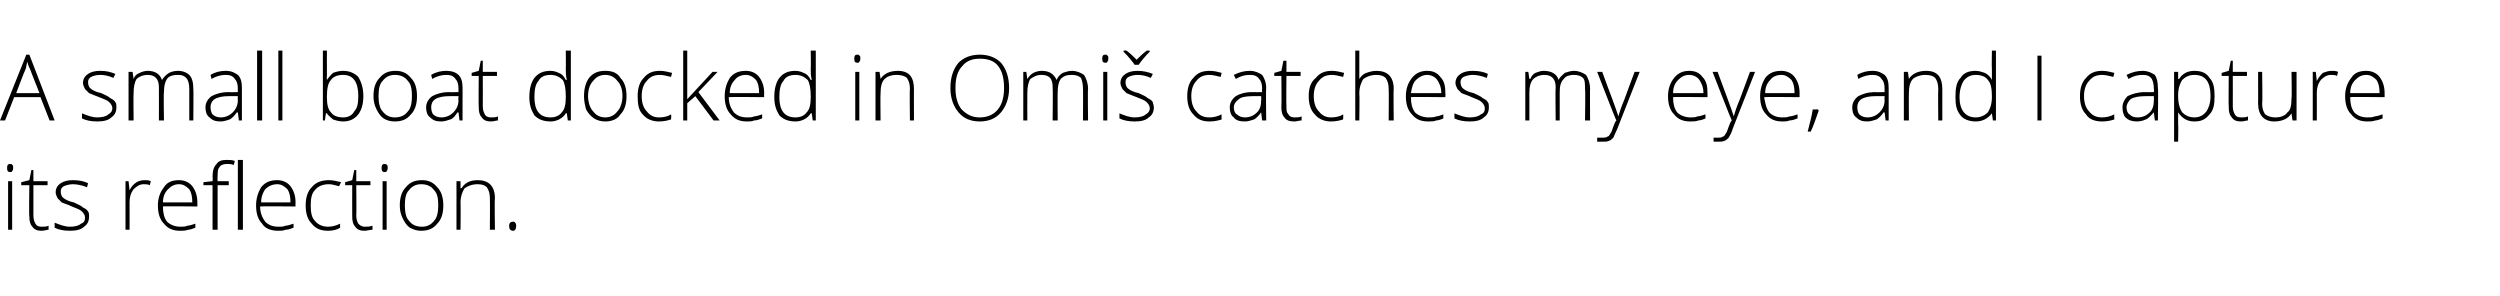 <?xml version="1.0" standalone="no"?>
<!DOCTYPE svg PUBLIC "-//W3C//DTD SVG 1.1//EN" "http://www.w3.org/Graphics/SVG/1.1/DTD/svg11.dtd">
<svg xmlns="http://www.w3.org/2000/svg" version="1.1" width="247px" height="29.2px" viewBox="0 -5 247 29.2" style="top:-5px">
  <desc>A small boat docked in Omi catches my eye, and I capture its reflection.</desc>
  <defs/>
  <g id="Polygon18352">
    <path d="M 1.2 17.7 L 0.8 17.7 L 0.8 12.9 L 1.2 12.9 L 1.2 17.7 Z M 1 12 C 0.8 12 0.7 11.9 0.7 11.6 C 0.7 11.3 0.8 11.2 1 11.2 C 1.1 11.2 1.2 11.2 1.2 11.3 C 1.3 11.3 1.3 11.4 1.3 11.6 C 1.3 11.7 1.3 11.8 1.2 11.9 C 1.2 12 1.1 12 1 12 C 1 12 1 12 1 12 Z M 4.1 17.4 C 4.4 17.4 4.6 17.4 4.8 17.3 C 4.8 17.3 4.8 17.7 4.8 17.7 C 4.6 17.7 4.4 17.8 4.1 17.8 C 3.7 17.8 3.4 17.7 3.2 17.4 C 3 17.2 2.9 16.9 2.9 16.4 C 2.85 16.37 2.9 13.3 2.9 13.3 L 2.1 13.3 L 2.1 13 L 2.9 12.8 L 3.1 11.8 L 3.3 11.8 L 3.3 12.9 L 4.7 12.9 L 4.7 13.3 L 3.3 13.3 C 3.3 13.3 3.3 16.31 3.3 16.3 C 3.3 16.7 3.4 16.9 3.5 17.1 C 3.6 17.3 3.8 17.4 4.1 17.4 Z M 8.8 16.4 C 8.8 16.9 8.6 17.2 8.3 17.4 C 8 17.7 7.5 17.8 6.9 17.8 C 6.3 17.8 5.8 17.7 5.4 17.5 C 5.4 17.5 5.4 17 5.4 17 C 5.9 17.2 6.4 17.4 6.9 17.4 C 7.4 17.4 7.8 17.3 8 17.1 C 8.3 17 8.4 16.8 8.4 16.5 C 8.4 16.3 8.3 16.1 8.1 15.9 C 7.9 15.7 7.6 15.6 7.1 15.4 C 6.7 15.2 6.3 15.1 6.1 15 C 5.9 14.8 5.8 14.7 5.7 14.6 C 5.6 14.4 5.5 14.2 5.5 14 C 5.5 13.6 5.7 13.3 6 13.1 C 6.3 12.9 6.7 12.8 7.2 12.8 C 7.8 12.8 8.3 12.9 8.7 13.1 C 8.7 13.1 8.6 13.5 8.6 13.5 C 8.1 13.3 7.6 13.2 7.2 13.2 C 6.9 13.2 6.5 13.3 6.3 13.4 C 6.1 13.5 6 13.7 6 13.9 C 6 14.2 6.1 14.4 6.2 14.5 C 6.4 14.7 6.8 14.9 7.3 15 C 7.7 15.2 8 15.3 8.2 15.5 C 8.4 15.6 8.6 15.7 8.7 15.9 C 8.8 16 8.8 16.2 8.8 16.4 Z M 14.3 12.8 C 14.5 12.8 14.7 12.8 14.9 12.9 C 14.9 12.9 14.8 13.3 14.8 13.3 C 14.6 13.2 14.4 13.2 14.2 13.2 C 13.8 13.2 13.5 13.4 13.2 13.7 C 12.9 14.1 12.8 14.5 12.8 15 C 12.81 15.05 12.8 17.7 12.8 17.7 L 12.4 17.7 L 12.4 12.9 L 12.7 12.9 L 12.8 13.8 C 12.8 13.8 12.82 13.77 12.8 13.8 C 13 13.4 13.2 13.2 13.5 13 C 13.7 12.9 13.9 12.8 14.3 12.8 Z M 17.8 17.8 C 17.1 17.8 16.6 17.6 16.2 17.1 C 15.8 16.7 15.6 16.1 15.6 15.3 C 15.6 14.6 15.8 14 16.2 13.5 C 16.5 13 17 12.8 17.7 12.8 C 18.2 12.8 18.7 13 19 13.4 C 19.3 13.8 19.5 14.3 19.5 15 C 19.5 15.01 19.5 15.4 19.5 15.4 C 19.5 15.4 16.06 15.36 16.1 15.4 C 16.1 16 16.2 16.5 16.5 16.9 C 16.8 17.2 17.3 17.4 17.8 17.4 C 18.1 17.4 18.3 17.4 18.5 17.3 C 18.7 17.3 19 17.2 19.3 17.1 C 19.3 17.1 19.3 17.5 19.3 17.5 C 19 17.6 18.8 17.7 18.6 17.7 C 18.3 17.8 18.1 17.8 17.8 17.8 Z M 17.7 13.2 C 17.2 13.2 16.9 13.4 16.6 13.7 C 16.3 14 16.1 14.4 16.1 15 C 16.1 15 19 15 19 15 C 19 14.4 18.9 14 18.7 13.7 C 18.4 13.4 18.1 13.2 17.7 13.2 Z M 22.6 13.3 L 21.5 13.3 L 21.5 17.7 L 21 17.7 L 21 13.3 L 20.1 13.3 L 20.1 13 L 21 12.9 C 21 12.9 21.04 12.5 21 12.5 C 21 11.9 21.1 11.5 21.4 11.2 C 21.6 10.9 21.9 10.8 22.4 10.8 C 22.7 10.8 22.9 10.8 23.2 10.9 C 23.2 10.9 23.1 11.3 23.1 11.3 C 22.9 11.2 22.6 11.2 22.4 11.2 C 22.1 11.2 21.8 11.3 21.7 11.5 C 21.5 11.7 21.5 12 21.5 12.5 C 21.47 12.47 21.5 12.9 21.5 12.9 L 22.6 12.9 L 22.6 13.3 Z M 24 17.7 L 23.5 17.7 L 23.5 10.8 L 24 10.8 L 24 17.7 Z M 27.5 17.8 C 26.8 17.8 26.2 17.6 25.9 17.1 C 25.5 16.7 25.3 16.1 25.3 15.3 C 25.3 14.6 25.5 14 25.8 13.5 C 26.2 13 26.7 12.8 27.4 12.8 C 27.9 12.8 28.4 13 28.7 13.4 C 29 13.8 29.2 14.3 29.2 15 C 29.18 15.01 29.2 15.4 29.2 15.4 C 29.2 15.4 25.73 15.36 25.7 15.4 C 25.7 16 25.9 16.5 26.2 16.9 C 26.5 17.2 26.9 17.4 27.5 17.4 C 27.8 17.4 28 17.4 28.2 17.3 C 28.4 17.3 28.7 17.2 29 17.1 C 29 17.1 29 17.5 29 17.5 C 28.7 17.6 28.5 17.7 28.2 17.7 C 28 17.8 27.8 17.8 27.5 17.8 Z M 27.4 13.2 C 26.9 13.2 26.5 13.4 26.2 13.7 C 26 14 25.8 14.4 25.8 15 C 25.8 15 28.7 15 28.7 15 C 28.7 14.4 28.6 14 28.4 13.7 C 28.1 13.4 27.8 13.2 27.4 13.2 Z M 33.6 17.5 C 33.3 17.7 32.9 17.8 32.4 17.8 C 31.7 17.8 31.2 17.6 30.8 17.1 C 30.4 16.7 30.2 16.1 30.2 15.3 C 30.2 14.5 30.4 13.9 30.8 13.5 C 31.2 13 31.8 12.8 32.5 12.8 C 32.9 12.8 33.3 12.9 33.7 13 C 33.7 13 33.5 13.4 33.5 13.4 C 33.1 13.3 32.8 13.2 32.5 13.2 C 31.9 13.2 31.4 13.4 31.1 13.8 C 30.8 14.1 30.7 14.6 30.7 15.3 C 30.7 16 30.8 16.5 31.1 16.8 C 31.4 17.2 31.9 17.4 32.4 17.4 C 32.8 17.4 33.2 17.3 33.6 17.1 C 33.6 17.15 33.6 17.5 33.6 17.5 C 33.6 17.5 33.6 17.55 33.6 17.5 Z M 36 17.4 C 36.3 17.4 36.5 17.4 36.8 17.3 C 36.8 17.3 36.8 17.7 36.8 17.7 C 36.5 17.7 36.3 17.8 36 17.8 C 35.6 17.8 35.3 17.7 35.1 17.4 C 34.9 17.2 34.8 16.9 34.8 16.4 C 34.79 16.37 34.8 13.3 34.8 13.3 L 34.1 13.3 L 34.1 13 L 34.8 12.8 L 35 11.8 L 35.2 11.8 L 35.2 12.9 L 36.6 12.9 L 36.6 13.3 L 35.2 13.3 C 35.2 13.3 35.23 16.31 35.2 16.3 C 35.2 16.7 35.3 16.9 35.4 17.1 C 35.6 17.3 35.8 17.4 36 17.4 Z M 38.2 17.7 L 37.8 17.7 L 37.8 12.9 L 38.2 12.9 L 38.2 17.7 Z M 38 12 C 37.8 12 37.7 11.9 37.7 11.6 C 37.7 11.3 37.8 11.2 38 11.2 C 38.1 11.2 38.2 11.2 38.2 11.3 C 38.3 11.3 38.3 11.4 38.3 11.6 C 38.3 11.7 38.3 11.8 38.2 11.9 C 38.2 12 38.1 12 38 12 C 38 12 38 12 38 12 Z M 43.8 15.3 C 43.8 16.1 43.6 16.7 43.2 17.1 C 42.8 17.6 42.3 17.8 41.6 17.8 C 41.2 17.8 40.9 17.7 40.5 17.5 C 40.2 17.3 40 17 39.8 16.6 C 39.6 16.2 39.5 15.8 39.5 15.3 C 39.5 14.5 39.7 13.9 40.1 13.5 C 40.5 13 41 12.8 41.7 12.8 C 42.3 12.8 42.8 13 43.2 13.5 C 43.6 13.9 43.8 14.5 43.8 15.3 Z M 40 15.3 C 40 15.9 40.1 16.5 40.4 16.8 C 40.7 17.2 41.1 17.4 41.7 17.4 C 42.2 17.4 42.6 17.2 42.9 16.8 C 43.2 16.5 43.3 15.9 43.3 15.3 C 43.3 14.6 43.2 14.1 42.9 13.8 C 42.6 13.4 42.2 13.2 41.6 13.2 C 41.1 13.2 40.7 13.4 40.4 13.8 C 40.1 14.1 40 14.6 40 15.3 Z M 48.4 17.7 C 48.4 17.7 48.42 14.59 48.4 14.6 C 48.4 14.1 48.3 13.8 48.1 13.5 C 47.9 13.3 47.6 13.2 47.2 13.2 C 46.6 13.2 46.2 13.4 45.9 13.6 C 45.7 13.9 45.5 14.4 45.5 15 C 45.53 15.05 45.5 17.7 45.5 17.7 L 45.1 17.7 L 45.1 12.9 L 45.5 12.9 L 45.5 13.6 C 45.5 13.6 45.57 13.56 45.6 13.6 C 45.9 13.1 46.4 12.8 47.2 12.8 C 48.3 12.8 48.9 13.4 48.9 14.6 C 48.85 14.56 48.9 17.7 48.9 17.7 L 48.4 17.7 Z M 50.7 17.8 C 50.4 17.8 50.3 17.6 50.3 17.3 C 50.3 17.1 50.4 16.9 50.7 16.9 C 50.9 16.9 51 17.1 51 17.3 C 51 17.6 50.9 17.8 50.7 17.8 C 50.7 17.8 50.7 17.8 50.7 17.8 Z " stroke="none" fill="#000"/>
  </g>
  <g id="Polygon18351">
    <path d="M 4 4.6 L 1.4 4.6 L 0.5 6.9 L 0 6.9 L 2.6 0.4 L 2.9 0.4 L 5.4 6.9 L 4.9 6.9 L 4 4.6 Z M 1.6 4.2 L 3.9 4.2 C 3.9 4.2 2.98 1.9 3 1.9 C 2.9 1.7 2.8 1.5 2.7 1.1 C 2.6 1.4 2.6 1.7 2.5 1.9 C 2.46 1.91 1.6 4.2 1.6 4.2 Z M 11.5 5.6 C 11.5 6.1 11.3 6.4 11 6.6 C 10.7 6.9 10.2 7 9.6 7 C 9 7 8.5 6.9 8.1 6.7 C 8.1 6.7 8.1 6.2 8.1 6.2 C 8.6 6.4 9.1 6.6 9.6 6.6 C 10.1 6.6 10.5 6.5 10.7 6.3 C 10.9 6.2 11.1 6 11.1 5.7 C 11.1 5.5 11 5.3 10.8 5.1 C 10.6 4.9 10.3 4.8 9.8 4.6 C 9.3 4.4 9 4.3 8.8 4.2 C 8.6 4 8.5 3.9 8.4 3.8 C 8.3 3.6 8.2 3.4 8.2 3.2 C 8.2 2.8 8.4 2.5 8.7 2.3 C 9 2.1 9.4 2 9.9 2 C 10.5 2 10.9 2.1 11.4 2.3 C 11.4 2.3 11.2 2.7 11.2 2.7 C 10.8 2.5 10.3 2.4 9.9 2.4 C 9.5 2.4 9.2 2.5 9 2.6 C 8.8 2.7 8.7 2.9 8.7 3.1 C 8.7 3.4 8.8 3.6 8.9 3.7 C 9.1 3.9 9.5 4.1 10 4.2 C 10.4 4.4 10.7 4.5 10.9 4.7 C 11.1 4.8 11.3 4.9 11.4 5.1 C 11.5 5.2 11.5 5.4 11.5 5.6 Z M 18.7 6.9 C 18.7 6.9 18.7 3.75 18.7 3.8 C 18.7 3.3 18.6 2.9 18.4 2.7 C 18.2 2.5 18 2.4 17.6 2.4 C 17.1 2.4 16.7 2.5 16.5 2.8 C 16.3 3.1 16.2 3.5 16.2 4.1 C 16.15 4.09 16.2 6.9 16.2 6.9 L 15.7 6.9 C 15.7 6.9 15.71 3.62 15.7 3.6 C 15.7 2.8 15.3 2.4 14.6 2.4 C 14.1 2.4 13.7 2.6 13.5 2.8 C 13.3 3.1 13.2 3.6 13.2 4.2 C 13.17 4.25 13.2 6.9 13.2 6.9 L 12.7 6.9 L 12.7 2.1 L 13.1 2.1 L 13.2 2.8 C 13.2 2.8 13.21 2.76 13.2 2.8 C 13.3 2.5 13.5 2.3 13.8 2.2 C 14 2.1 14.3 2 14.6 2 C 15.3 2 15.8 2.3 16 2.9 C 16 2.9 16 2.9 16 2.9 C 16.2 2.6 16.4 2.4 16.7 2.2 C 16.9 2.1 17.2 2 17.6 2 C 18.1 2 18.5 2.2 18.7 2.4 C 19 2.7 19.1 3.2 19.1 3.8 C 19.13 3.76 19.1 6.9 19.1 6.9 L 18.7 6.9 Z M 23.6 6.9 L 23.5 6.1 C 23.5 6.1 23.43 6.13 23.4 6.1 C 23.2 6.4 22.9 6.7 22.7 6.8 C 22.4 6.9 22.1 7 21.8 7 C 21.3 7 21 6.9 20.7 6.6 C 20.4 6.4 20.3 6 20.3 5.6 C 20.3 5.2 20.5 4.8 20.9 4.5 C 21.3 4.3 21.8 4.1 22.6 4.1 C 22.57 4.12 23.5 4.1 23.5 4.1 C 23.5 4.1 23.48 3.78 23.5 3.8 C 23.5 3.3 23.4 3 23.2 2.8 C 23 2.5 22.7 2.4 22.3 2.4 C 21.9 2.4 21.4 2.5 20.9 2.8 C 20.9 2.8 20.8 2.4 20.8 2.4 C 21.3 2.1 21.8 2 22.3 2 C 22.9 2 23.2 2.2 23.5 2.4 C 23.8 2.7 23.9 3.1 23.9 3.7 C 23.9 3.71 23.9 6.9 23.9 6.9 L 23.6 6.9 Z M 21.8 6.6 C 22.3 6.6 22.7 6.4 23 6.1 C 23.3 5.8 23.5 5.4 23.5 4.9 C 23.47 4.93 23.5 4.5 23.5 4.5 C 23.5 4.5 22.63 4.49 22.6 4.5 C 22 4.5 21.5 4.6 21.2 4.8 C 20.9 5 20.8 5.3 20.8 5.6 C 20.8 5.9 20.9 6.2 21 6.3 C 21.2 6.5 21.5 6.6 21.8 6.6 Z M 25.9 6.9 L 25.4 6.9 L 25.4 0 L 25.9 0 L 25.9 6.9 Z M 27.9 6.9 L 27.5 6.9 L 27.5 0 L 27.9 0 L 27.9 6.9 Z M 33.9 2 C 34.5 2 35 2.2 35.4 2.6 C 35.7 3.1 35.9 3.7 35.9 4.5 C 35.9 5.3 35.7 5.9 35.4 6.3 C 35 6.8 34.5 7 33.9 7 C 33.5 7 33.2 6.9 32.9 6.8 C 32.7 6.6 32.4 6.4 32.3 6.2 C 32.29 6.17 32.2 6.2 32.2 6.2 L 32.1 6.9 L 31.9 6.9 L 31.9 0 L 32.3 0 C 32.3 0 32.29 1.77 32.3 1.8 C 32.3 2 32.3 2.3 32.3 2.5 C 32.27 2.48 32.3 2.9 32.3 2.9 C 32.3 2.9 32.29 2.85 32.3 2.9 C 32.5 2.6 32.7 2.4 32.9 2.2 C 33.2 2.1 33.5 2 33.9 2 Z M 35.4 4.5 C 35.4 3.1 34.9 2.4 33.9 2.4 C 33.3 2.4 32.9 2.6 32.7 2.9 C 32.4 3.2 32.3 3.8 32.3 4.5 C 32.3 4.5 32.3 4.6 32.3 4.6 C 32.3 5.3 32.4 5.8 32.7 6.1 C 32.9 6.4 33.3 6.6 33.9 6.6 C 34.4 6.6 34.8 6.4 35 6 C 35.3 5.7 35.4 5.2 35.4 4.5 C 35.4 4.5 35.4 4.5 35.4 4.5 Z M 41.2 4.5 C 41.2 5.3 41 5.9 40.6 6.3 C 40.2 6.8 39.7 7 39 7 C 38.6 7 38.2 6.9 37.9 6.7 C 37.6 6.5 37.4 6.2 37.2 5.8 C 37 5.4 36.9 5 36.9 4.5 C 36.9 3.7 37.1 3.1 37.5 2.7 C 37.9 2.2 38.4 2 39.1 2 C 39.7 2 40.2 2.2 40.6 2.7 C 41 3.1 41.2 3.7 41.2 4.5 Z M 37.4 4.5 C 37.4 5.1 37.5 5.7 37.8 6 C 38.1 6.4 38.5 6.6 39 6.6 C 39.6 6.6 40 6.4 40.3 6 C 40.6 5.7 40.7 5.1 40.7 4.5 C 40.7 3.8 40.6 3.3 40.3 3 C 40 2.6 39.6 2.4 39 2.4 C 38.5 2.4 38.1 2.6 37.8 3 C 37.5 3.3 37.4 3.8 37.4 4.5 Z M 45.4 6.9 L 45.3 6.1 C 45.3 6.1 45.24 6.13 45.2 6.1 C 45 6.4 44.8 6.7 44.5 6.8 C 44.2 6.9 43.9 7 43.6 7 C 43.1 7 42.8 6.9 42.5 6.6 C 42.2 6.4 42.1 6 42.1 5.6 C 42.1 5.2 42.3 4.8 42.7 4.5 C 43.1 4.3 43.6 4.1 44.4 4.1 C 44.38 4.12 45.3 4.1 45.3 4.1 C 45.3 4.1 45.29 3.78 45.3 3.8 C 45.3 3.3 45.2 3 45 2.8 C 44.8 2.5 44.5 2.4 44.1 2.4 C 43.7 2.4 43.2 2.5 42.7 2.8 C 42.7 2.8 42.6 2.4 42.6 2.4 C 43.1 2.1 43.6 2 44.1 2 C 44.7 2 45.1 2.2 45.3 2.4 C 45.6 2.7 45.7 3.1 45.7 3.7 C 45.7 3.71 45.7 6.9 45.7 6.9 L 45.4 6.9 Z M 43.6 6.6 C 44.1 6.6 44.5 6.4 44.8 6.1 C 45.1 5.8 45.3 5.4 45.3 4.9 C 45.27 4.93 45.3 4.5 45.3 4.5 C 45.3 4.5 44.44 4.49 44.4 4.5 C 43.8 4.5 43.3 4.6 43 4.8 C 42.7 5 42.6 5.3 42.6 5.6 C 42.6 5.9 42.7 6.2 42.8 6.3 C 43 6.5 43.3 6.6 43.6 6.6 Z M 48.5 6.6 C 48.8 6.6 49 6.6 49.2 6.5 C 49.2 6.5 49.2 6.9 49.2 6.9 C 49 6.9 48.8 7 48.5 7 C 48.1 7 47.8 6.9 47.6 6.6 C 47.4 6.4 47.3 6.1 47.3 5.6 C 47.27 5.57 47.3 2.5 47.3 2.5 L 46.6 2.5 L 46.6 2.2 L 47.3 2 L 47.5 1 L 47.7 1 L 47.7 2.1 L 49.1 2.1 L 49.1 2.5 L 47.7 2.5 C 47.7 2.5 47.71 5.51 47.7 5.5 C 47.7 5.9 47.8 6.1 47.9 6.3 C 48 6.5 48.2 6.6 48.5 6.6 Z M 54.4 2 C 54.7 2 55 2.1 55.2 2.2 C 55.5 2.3 55.7 2.5 55.9 2.9 C 55.9 2.9 56 2.9 56 2.9 C 55.9 2.5 55.9 2.1 55.9 1.8 C 55.92 1.77 55.9 0 55.9 0 L 56.4 0 L 56.4 6.9 L 56.1 6.9 L 56 6.2 C 56 6.2 55.92 6.16 55.9 6.2 C 55.6 6.7 55 7 54.4 7 C 53.7 7 53.2 6.8 52.8 6.4 C 52.5 5.9 52.3 5.4 52.3 4.6 C 52.3 3.7 52.5 3.1 52.8 2.7 C 53.2 2.2 53.7 2 54.4 2 Z M 54.4 2.4 C 53.8 2.4 53.4 2.6 53.2 3 C 52.9 3.3 52.8 3.9 52.8 4.6 C 52.8 5.9 53.3 6.6 54.4 6.6 C 54.9 6.6 55.3 6.4 55.5 6.1 C 55.8 5.8 55.9 5.3 55.9 4.6 C 55.9 4.6 55.9 4.5 55.9 4.5 C 55.9 3.8 55.8 3.2 55.6 2.9 C 55.3 2.6 54.9 2.4 54.4 2.4 Z M 61.9 4.5 C 61.9 5.3 61.7 5.9 61.3 6.3 C 61 6.8 60.4 7 59.8 7 C 59.4 7 59 6.9 58.7 6.7 C 58.4 6.5 58.1 6.2 57.9 5.8 C 57.8 5.4 57.7 5 57.7 4.5 C 57.7 3.7 57.9 3.1 58.2 2.7 C 58.6 2.2 59.1 2 59.8 2 C 60.5 2 61 2.2 61.3 2.7 C 61.7 3.1 61.9 3.7 61.9 4.5 Z M 58.1 4.5 C 58.1 5.1 58.3 5.7 58.6 6 C 58.9 6.4 59.3 6.6 59.8 6.6 C 60.3 6.6 60.7 6.4 61 6 C 61.3 5.7 61.5 5.1 61.5 4.5 C 61.5 3.8 61.3 3.3 61 3 C 60.7 2.6 60.3 2.4 59.8 2.4 C 59.3 2.4 58.9 2.6 58.6 3 C 58.3 3.3 58.1 3.8 58.1 4.5 Z M 66.3 6.8 C 66 6.9 65.6 7 65.1 7 C 64.5 7 63.9 6.8 63.5 6.3 C 63.1 5.9 63 5.3 63 4.5 C 63 3.7 63.2 3.1 63.6 2.7 C 64 2.2 64.5 2 65.2 2 C 65.6 2 66 2.1 66.4 2.2 C 66.4 2.2 66.3 2.6 66.3 2.6 C 65.9 2.5 65.5 2.4 65.2 2.4 C 64.6 2.4 64.2 2.6 63.9 3 C 63.6 3.3 63.4 3.8 63.4 4.5 C 63.4 5.2 63.6 5.7 63.9 6 C 64.2 6.4 64.6 6.6 65.1 6.6 C 65.6 6.6 66 6.5 66.3 6.3 C 66.34 6.35 66.3 6.8 66.3 6.8 C 66.3 6.8 66.34 6.75 66.3 6.8 Z M 67.9 4.8 L 70.4 2.1 L 70.9 2.1 L 69 4.1 L 71.1 6.9 L 70.5 6.9 L 68.7 4.5 L 67.9 5.2 L 67.9 6.9 L 67.5 6.9 L 67.5 0 L 67.9 0 L 67.9 3.5 L 67.9 4.8 L 67.9 4.8 Z M 73.8 7 C 73.1 7 72.6 6.8 72.2 6.3 C 71.8 5.9 71.6 5.3 71.6 4.5 C 71.6 3.8 71.8 3.2 72.1 2.7 C 72.5 2.2 73 2 73.7 2 C 74.2 2 74.7 2.2 75 2.6 C 75.3 3 75.5 3.5 75.5 4.2 C 75.48 4.21 75.5 4.6 75.5 4.6 C 75.5 4.6 72.04 4.56 72 4.6 C 72 5.2 72.2 5.7 72.5 6.1 C 72.8 6.4 73.2 6.6 73.8 6.6 C 74.1 6.6 74.3 6.6 74.5 6.5 C 74.7 6.5 75 6.4 75.3 6.3 C 75.3 6.3 75.3 6.7 75.3 6.7 C 75 6.8 74.8 6.9 74.5 6.9 C 74.3 7 74.1 7 73.8 7 Z M 73.7 2.4 C 73.2 2.4 72.8 2.6 72.6 2.9 C 72.3 3.2 72.1 3.6 72.1 4.2 C 72.1 4.2 75 4.2 75 4.2 C 75 3.6 74.9 3.2 74.7 2.9 C 74.4 2.6 74.1 2.4 73.7 2.4 Z M 78.6 2 C 78.9 2 79.2 2.1 79.4 2.2 C 79.7 2.3 79.9 2.5 80.1 2.9 C 80.1 2.9 80.2 2.9 80.2 2.9 C 80.1 2.5 80.1 2.1 80.1 1.8 C 80.13 1.77 80.1 0 80.1 0 L 80.6 0 L 80.6 6.9 L 80.3 6.9 L 80.2 6.2 C 80.2 6.2 80.13 6.16 80.1 6.2 C 79.8 6.7 79.2 7 78.6 7 C 77.9 7 77.4 6.8 77 6.4 C 76.7 5.9 76.5 5.4 76.5 4.6 C 76.5 3.7 76.7 3.1 77 2.7 C 77.4 2.2 77.9 2 78.6 2 Z M 78.6 2.4 C 78 2.4 77.6 2.6 77.4 3 C 77.1 3.3 77 3.9 77 4.6 C 77 5.9 77.5 6.6 78.6 6.6 C 79.1 6.6 79.5 6.4 79.7 6.1 C 80 5.8 80.1 5.3 80.1 4.6 C 80.1 4.6 80.1 4.5 80.1 4.5 C 80.1 3.8 80 3.2 79.8 2.9 C 79.5 2.6 79.1 2.4 78.6 2.4 Z M 84.9 6.9 L 84.5 6.9 L 84.5 2.1 L 84.9 2.1 L 84.9 6.9 Z M 84.7 1.2 C 84.5 1.2 84.4 1.1 84.4 0.8 C 84.4 0.5 84.5 0.4 84.7 0.4 C 84.8 0.4 84.9 0.4 84.9 0.5 C 85 0.5 85 0.6 85 0.8 C 85 0.9 85 1 84.9 1.1 C 84.9 1.2 84.8 1.2 84.7 1.2 C 84.7 1.2 84.7 1.2 84.7 1.2 Z M 89.9 6.9 C 89.9 6.9 89.86 3.79 89.9 3.8 C 89.9 3.3 89.8 3 89.6 2.7 C 89.4 2.5 89 2.4 88.6 2.4 C 88 2.4 87.6 2.6 87.4 2.8 C 87.1 3.1 87 3.6 87 4.2 C 86.97 4.25 87 6.9 87 6.9 L 86.5 6.9 L 86.5 2.1 L 86.9 2.1 L 87 2.8 C 87 2.8 87.01 2.76 87 2.8 C 87.3 2.3 87.9 2 88.7 2 C 89.8 2 90.3 2.6 90.3 3.8 C 90.29 3.76 90.3 6.9 90.3 6.9 L 89.9 6.9 Z M 99.7 3.7 C 99.7 4.7 99.4 5.5 98.9 6.1 C 98.4 6.7 97.7 7 96.8 7 C 95.9 7 95.2 6.7 94.7 6.1 C 94.2 5.5 93.9 4.7 93.9 3.7 C 93.9 2.6 94.2 1.8 94.7 1.2 C 95.2 0.7 95.9 0.4 96.8 0.4 C 97.7 0.4 98.4 0.7 98.9 1.2 C 99.4 1.8 99.7 2.6 99.7 3.7 Z M 94.4 3.7 C 94.4 4.6 94.6 5.3 95 5.8 C 95.5 6.3 96 6.6 96.8 6.6 C 97.6 6.6 98.2 6.3 98.6 5.8 C 99 5.3 99.2 4.6 99.2 3.7 C 99.2 2.7 99 2 98.6 1.5 C 98.2 1 97.6 0.8 96.8 0.8 C 96.1 0.8 95.5 1 95.1 1.5 C 94.6 2 94.4 2.7 94.4 3.7 Z M 107 6.9 C 107 6.9 107.02 3.75 107 3.8 C 107 3.3 106.9 2.9 106.8 2.7 C 106.6 2.5 106.3 2.4 105.9 2.4 C 105.4 2.4 105.1 2.5 104.8 2.8 C 104.6 3.1 104.5 3.5 104.5 4.1 C 104.48 4.09 104.5 6.9 104.5 6.9 L 104 6.9 C 104 6.9 104.04 3.62 104 3.6 C 104 2.8 103.7 2.4 102.9 2.4 C 102.4 2.4 102.1 2.6 101.8 2.8 C 101.6 3.1 101.5 3.6 101.5 4.2 C 101.49 4.25 101.5 6.9 101.5 6.9 L 101.1 6.9 L 101.1 2.1 L 101.4 2.1 L 101.5 2.8 C 101.5 2.8 101.54 2.76 101.5 2.8 C 101.7 2.5 101.9 2.3 102.1 2.2 C 102.3 2.1 102.6 2 102.9 2 C 103.7 2 104.1 2.3 104.4 2.9 C 104.4 2.9 104.4 2.9 104.4 2.9 C 104.5 2.6 104.7 2.4 105 2.2 C 105.3 2.1 105.6 2 105.9 2 C 106.4 2 106.8 2.2 107.1 2.4 C 107.3 2.7 107.5 3.2 107.5 3.8 C 107.46 3.76 107.5 6.9 107.5 6.9 L 107 6.9 Z M 109.4 6.9 L 109 6.9 L 109 2.1 L 109.4 2.1 L 109.4 6.9 Z M 109.2 1.2 C 109 1.2 108.9 1.1 108.9 0.8 C 108.9 0.5 109 0.4 109.2 0.4 C 109.3 0.4 109.4 0.4 109.4 0.5 C 109.5 0.5 109.5 0.6 109.5 0.8 C 109.5 0.9 109.5 1 109.4 1.1 C 109.4 1.2 109.3 1.2 109.2 1.2 C 109.2 1.2 109.2 1.2 109.2 1.2 Z M 114 5.6 C 114 6.1 113.8 6.4 113.5 6.6 C 113.2 6.9 112.7 7 112.1 7 C 111.5 7 111 6.9 110.6 6.7 C 110.6 6.7 110.6 6.2 110.6 6.2 C 111.1 6.4 111.6 6.6 112.1 6.6 C 112.6 6.6 113 6.5 113.2 6.3 C 113.4 6.2 113.6 6 113.6 5.7 C 113.6 5.5 113.5 5.3 113.3 5.1 C 113.1 4.9 112.8 4.8 112.3 4.6 C 111.8 4.4 111.5 4.3 111.3 4.2 C 111.1 4 111 3.9 110.9 3.8 C 110.8 3.6 110.7 3.4 110.7 3.2 C 110.7 2.8 110.9 2.5 111.2 2.3 C 111.5 2.1 111.9 2 112.4 2 C 112.9 2 113.4 2.1 113.9 2.3 C 113.9 2.3 113.7 2.7 113.7 2.7 C 113.3 2.5 112.8 2.4 112.4 2.4 C 112 2.4 111.7 2.5 111.5 2.6 C 111.3 2.7 111.2 2.9 111.2 3.1 C 111.2 3.4 111.3 3.6 111.4 3.7 C 111.6 3.9 112 4.1 112.5 4.2 C 112.9 4.4 113.2 4.5 113.4 4.7 C 113.6 4.8 113.8 4.9 113.9 5.1 C 113.9 5.2 114 5.4 114 5.6 Z M 113.6 0.1 C 113.1 0.6 112.7 1.1 112.5 1.4 C 112.5 1.4 112.1 1.4 112.1 1.4 C 111.9 1.1 111.5 0.6 111 0.1 C 111.01 0.07 111 0 111 0 C 111 0 111.32 -0.01 111.3 0 C 111.7 0.3 112 0.6 112.3 0.9 C 112.6 0.6 112.9 0.3 113.3 0 C 113.26 -0.01 113.6 0 113.6 0 C 113.6 0 113.57 0.07 113.6 0.1 Z M 120.7 6.8 C 120.4 6.9 120 7 119.5 7 C 118.8 7 118.3 6.8 117.9 6.3 C 117.5 5.9 117.3 5.3 117.3 4.5 C 117.3 3.7 117.5 3.1 117.9 2.7 C 118.3 2.2 118.8 2 119.5 2 C 120 2 120.3 2.1 120.7 2.2 C 120.7 2.2 120.6 2.6 120.6 2.6 C 120.2 2.5 119.8 2.4 119.5 2.4 C 118.9 2.4 118.5 2.6 118.2 3 C 117.9 3.3 117.7 3.8 117.7 4.5 C 117.7 5.2 117.9 5.7 118.2 6 C 118.5 6.4 118.9 6.6 119.5 6.6 C 119.9 6.6 120.3 6.5 120.7 6.3 C 120.67 6.35 120.7 6.8 120.7 6.8 C 120.7 6.8 120.67 6.75 120.7 6.8 Z M 124.7 6.9 L 124.6 6.1 C 124.6 6.1 124.6 6.13 124.6 6.1 C 124.4 6.4 124.1 6.7 123.9 6.8 C 123.6 6.9 123.3 7 123 7 C 122.5 7 122.1 6.9 121.9 6.6 C 121.6 6.4 121.5 6 121.5 5.6 C 121.5 5.2 121.7 4.8 122.1 4.5 C 122.4 4.3 123 4.1 123.7 4.1 C 123.74 4.12 124.7 4.1 124.7 4.1 C 124.7 4.1 124.65 3.78 124.7 3.8 C 124.7 3.3 124.6 3 124.4 2.8 C 124.2 2.5 123.9 2.4 123.5 2.4 C 123 2.4 122.6 2.5 122.1 2.8 C 122.1 2.8 121.9 2.4 121.9 2.4 C 122.5 2.1 123 2 123.5 2 C 124 2 124.4 2.2 124.7 2.4 C 124.9 2.7 125.1 3.1 125.1 3.7 C 125.06 3.71 125.1 6.9 125.1 6.9 L 124.7 6.9 Z M 123 6.6 C 123.5 6.6 123.9 6.4 124.2 6.1 C 124.5 5.8 124.6 5.4 124.6 4.9 C 124.63 4.93 124.6 4.5 124.6 4.5 C 124.6 4.5 123.8 4.49 123.8 4.5 C 123.1 4.5 122.6 4.6 122.4 4.8 C 122.1 5 121.9 5.3 121.9 5.6 C 121.9 5.9 122 6.2 122.2 6.3 C 122.4 6.5 122.7 6.6 123 6.6 Z M 127.9 6.6 C 128.1 6.6 128.4 6.6 128.6 6.5 C 128.6 6.5 128.6 6.9 128.6 6.9 C 128.4 6.9 128.1 7 127.9 7 C 127.4 7 127.1 6.9 126.9 6.6 C 126.7 6.4 126.6 6.1 126.6 5.6 C 126.63 5.57 126.6 2.5 126.6 2.5 L 125.9 2.5 L 125.9 2.2 L 126.6 2 L 126.8 1 L 127.1 1 L 127.1 2.1 L 128.5 2.1 L 128.5 2.5 L 127.1 2.5 C 127.1 2.5 127.07 5.51 127.1 5.5 C 127.1 5.9 127.1 6.1 127.3 6.3 C 127.4 6.5 127.6 6.6 127.9 6.6 Z M 132.7 6.8 C 132.4 6.9 132 7 131.5 7 C 130.9 7 130.3 6.8 129.9 6.3 C 129.5 5.9 129.3 5.3 129.3 4.5 C 129.3 3.7 129.5 3.1 130 2.7 C 130.4 2.2 130.9 2 131.6 2 C 132 2 132.4 2.1 132.8 2.2 C 132.8 2.2 132.7 2.6 132.7 2.6 C 132.3 2.5 131.9 2.4 131.6 2.4 C 131 2.4 130.6 2.6 130.3 3 C 130 3.3 129.8 3.8 129.8 4.5 C 129.8 5.2 130 5.7 130.3 6 C 130.6 6.4 131 6.6 131.5 6.6 C 132 6.6 132.4 6.5 132.7 6.3 C 132.73 6.35 132.7 6.8 132.7 6.8 C 132.7 6.8 132.73 6.75 132.7 6.8 Z M 137.2 6.9 C 137.2 6.9 137.23 3.79 137.2 3.8 C 137.2 3.3 137.1 3 136.9 2.7 C 136.7 2.5 136.4 2.4 136 2.4 C 135.4 2.4 135 2.6 134.7 2.8 C 134.5 3.1 134.3 3.6 134.3 4.2 C 134.34 4.25 134.3 6.9 134.3 6.9 L 133.9 6.9 L 133.9 0 L 134.3 0 L 134.3 2.2 L 134.3 2.8 C 134.3 2.8 134.35 2.83 134.3 2.8 C 134.5 2.5 134.7 2.3 135 2.2 C 135.3 2.1 135.6 2 136 2 C 137.1 2 137.7 2.6 137.7 3.8 C 137.66 3.76 137.7 6.9 137.7 6.9 L 137.2 6.9 Z M 141.1 7 C 140.4 7 139.9 6.8 139.5 6.3 C 139.1 5.9 138.9 5.3 138.9 4.5 C 138.9 3.8 139.1 3.2 139.5 2.7 C 139.9 2.2 140.4 2 141 2 C 141.6 2 142 2.2 142.3 2.6 C 142.7 3 142.8 3.5 142.8 4.2 C 142.83 4.21 142.8 4.6 142.8 4.6 C 142.8 4.6 139.39 4.56 139.4 4.6 C 139.4 5.2 139.5 5.7 139.8 6.1 C 140.1 6.4 140.6 6.6 141.1 6.6 C 141.4 6.6 141.7 6.6 141.9 6.5 C 142.1 6.5 142.3 6.4 142.6 6.3 C 142.6 6.3 142.6 6.7 142.6 6.7 C 142.4 6.8 142.1 6.9 141.9 6.9 C 141.7 7 141.4 7 141.1 7 Z M 141 2.4 C 140.6 2.4 140.2 2.6 139.9 2.9 C 139.6 3.2 139.5 3.6 139.4 4.2 C 139.4 4.2 142.4 4.2 142.4 4.2 C 142.4 3.6 142.2 3.2 142 2.9 C 141.8 2.6 141.4 2.4 141 2.4 Z M 147.1 5.6 C 147.1 6.1 146.9 6.4 146.6 6.6 C 146.3 6.9 145.8 7 145.2 7 C 144.6 7 144.1 6.9 143.7 6.7 C 143.7 6.7 143.7 6.2 143.7 6.2 C 144.2 6.4 144.7 6.6 145.2 6.6 C 145.7 6.6 146.1 6.5 146.3 6.3 C 146.6 6.2 146.7 6 146.7 5.7 C 146.7 5.5 146.6 5.3 146.4 5.1 C 146.2 4.9 145.9 4.8 145.4 4.6 C 145 4.4 144.6 4.3 144.4 4.2 C 144.2 4 144.1 3.9 144 3.8 C 143.9 3.6 143.8 3.4 143.8 3.2 C 143.8 2.8 144 2.5 144.3 2.3 C 144.6 2.1 145 2 145.5 2 C 146.1 2 146.6 2.1 147 2.3 C 147 2.3 146.9 2.7 146.9 2.7 C 146.4 2.5 145.9 2.4 145.5 2.4 C 145.2 2.4 144.8 2.5 144.6 2.6 C 144.4 2.7 144.3 2.9 144.3 3.1 C 144.3 3.4 144.4 3.6 144.5 3.7 C 144.7 3.9 145.1 4.1 145.6 4.2 C 146 4.4 146.3 4.5 146.5 4.7 C 146.7 4.8 146.9 4.9 147 5.1 C 147.1 5.2 147.1 5.4 147.1 5.6 Z M 156.6 6.9 C 156.6 6.9 156.65 3.75 156.6 3.8 C 156.6 3.3 156.6 2.9 156.4 2.7 C 156.2 2.5 155.9 2.4 155.5 2.4 C 155.1 2.4 154.7 2.5 154.5 2.8 C 154.2 3.1 154.1 3.5 154.1 4.1 C 154.1 4.09 154.1 6.9 154.1 6.9 L 153.7 6.9 C 153.7 6.9 153.66 3.62 153.7 3.6 C 153.7 2.8 153.3 2.4 152.6 2.4 C 152.1 2.4 151.7 2.6 151.5 2.8 C 151.2 3.1 151.1 3.6 151.1 4.2 C 151.11 4.25 151.1 6.9 151.1 6.9 L 150.7 6.9 L 150.7 2.1 L 151 2.1 L 151.1 2.8 C 151.1 2.8 151.16 2.76 151.2 2.8 C 151.3 2.5 151.5 2.3 151.7 2.2 C 152 2.1 152.2 2 152.5 2 C 153.3 2 153.8 2.3 154 2.9 C 154 2.9 154 2.9 154 2.9 C 154.1 2.6 154.4 2.4 154.6 2.2 C 154.9 2.1 155.2 2 155.5 2 C 156 2 156.4 2.2 156.7 2.4 C 156.9 2.7 157.1 3.2 157.1 3.8 C 157.08 3.76 157.1 6.9 157.1 6.9 L 156.6 6.9 Z M 157.8 2.1 L 158.3 2.1 C 158.3 2.1 159.28 4.79 159.3 4.8 C 159.6 5.6 159.8 6.2 159.9 6.5 C 159.9 6.5 159.9 6.5 159.9 6.5 C 160 6.1 160.2 5.5 160.5 4.8 C 160.5 4.76 161.5 2.1 161.5 2.1 L 162 2.1 C 162 2.1 159.82 7.66 159.8 7.7 C 159.6 8.1 159.5 8.4 159.4 8.6 C 159.3 8.7 159.1 8.9 159 8.9 C 158.8 9 158.6 9 158.4 9 C 158.2 9 158 9 157.8 9 C 157.8 9 157.8 8.6 157.8 8.6 C 158 8.6 158.2 8.6 158.4 8.6 C 158.5 8.6 158.7 8.6 158.8 8.5 C 158.9 8.5 159 8.4 159.1 8.2 C 159.2 8.1 159.3 7.8 159.4 7.5 C 159.5 7.2 159.6 7 159.7 6.9 C 159.65 6.89 157.8 2.1 157.8 2.1 Z M 167 7 C 166.3 7 165.8 6.8 165.4 6.3 C 165 5.9 164.8 5.3 164.8 4.5 C 164.8 3.8 165 3.2 165.4 2.7 C 165.8 2.2 166.3 2 166.9 2 C 167.5 2 167.9 2.2 168.2 2.6 C 168.6 3 168.7 3.5 168.7 4.2 C 168.71 4.21 168.7 4.6 168.7 4.6 C 168.7 4.6 165.27 4.56 165.3 4.6 C 165.3 5.2 165.4 5.7 165.7 6.1 C 166 6.4 166.5 6.6 167 6.6 C 167.3 6.6 167.5 6.6 167.7 6.5 C 167.9 6.5 168.2 6.4 168.5 6.3 C 168.5 6.3 168.5 6.7 168.5 6.7 C 168.3 6.8 168 6.9 167.8 6.9 C 167.6 7 167.3 7 167 7 Z M 166.9 2.4 C 166.4 2.4 166.1 2.6 165.8 2.9 C 165.5 3.2 165.3 3.6 165.3 4.2 C 165.3 4.2 168.3 4.2 168.3 4.2 C 168.3 3.6 168.1 3.2 167.9 2.9 C 167.7 2.6 167.3 2.4 166.9 2.4 Z M 169.2 2.1 L 169.7 2.1 C 169.7 2.1 170.69 4.79 170.7 4.8 C 171 5.6 171.2 6.2 171.3 6.5 C 171.3 6.5 171.3 6.5 171.3 6.5 C 171.4 6.1 171.6 5.5 171.9 4.8 C 171.91 4.76 172.9 2.1 172.9 2.1 L 173.4 2.1 C 173.4 2.1 171.22 7.66 171.2 7.7 C 171.1 8.1 170.9 8.4 170.8 8.6 C 170.7 8.7 170.5 8.9 170.4 8.9 C 170.2 9 170 9 169.8 9 C 169.6 9 169.5 9 169.3 9 C 169.3 9 169.3 8.6 169.3 8.6 C 169.4 8.6 169.6 8.6 169.8 8.6 C 169.9 8.6 170.1 8.6 170.2 8.5 C 170.3 8.5 170.4 8.4 170.5 8.2 C 170.6 8.1 170.7 7.8 170.8 7.5 C 170.9 7.2 171 7 171.1 6.9 C 171.06 6.89 169.2 2.1 169.2 2.1 Z M 176.1 7 C 175.4 7 174.9 6.8 174.5 6.3 C 174.1 5.9 173.9 5.3 173.9 4.5 C 173.9 3.8 174.1 3.2 174.4 2.7 C 174.8 2.2 175.3 2 176 2 C 176.5 2 177 2.2 177.3 2.6 C 177.6 3 177.8 3.5 177.8 4.2 C 177.79 4.21 177.8 4.6 177.8 4.6 C 177.8 4.6 174.34 4.56 174.3 4.6 C 174.4 5.2 174.5 5.7 174.8 6.1 C 175.1 6.4 175.5 6.6 176.1 6.6 C 176.4 6.6 176.6 6.6 176.8 6.5 C 177 6.5 177.3 6.4 177.6 6.3 C 177.6 6.3 177.6 6.7 177.6 6.7 C 177.3 6.8 177.1 6.9 176.8 6.9 C 176.6 7 176.4 7 176.1 7 Z M 176 2.4 C 175.5 2.4 175.1 2.6 174.9 2.9 C 174.6 3.2 174.4 3.6 174.4 4.2 C 174.4 4.2 177.3 4.2 177.3 4.2 C 177.3 3.6 177.2 3.2 177 2.9 C 176.7 2.6 176.4 2.4 176 2.4 Z M 179.6 5.8 C 179.6 5.8 179.65 5.93 179.7 5.9 C 179.4 6.7 179.2 7.4 178.9 8 C 178.9 8 178.6 8 178.6 8 C 178.8 7.2 179 6.5 179.1 5.8 C 179.09 5.84 179.6 5.8 179.6 5.8 Z M 186.3 6.9 L 186.2 6.1 C 186.2 6.1 186.13 6.13 186.1 6.1 C 185.9 6.4 185.6 6.7 185.4 6.8 C 185.1 6.9 184.8 7 184.5 7 C 184 7 183.7 6.9 183.4 6.6 C 183.1 6.4 183 6 183 5.6 C 183 5.2 183.2 4.8 183.6 4.5 C 184 4.3 184.5 4.1 185.3 4.1 C 185.27 4.12 186.2 4.1 186.2 4.1 C 186.2 4.1 186.18 3.78 186.2 3.8 C 186.2 3.3 186.1 3 185.9 2.8 C 185.7 2.5 185.4 2.4 185 2.4 C 184.6 2.4 184.1 2.5 183.6 2.8 C 183.6 2.8 183.5 2.4 183.5 2.4 C 184 2.1 184.5 2 185 2 C 185.6 2 185.9 2.2 186.2 2.4 C 186.5 2.7 186.6 3.1 186.6 3.7 C 186.6 3.71 186.6 6.9 186.6 6.9 L 186.3 6.9 Z M 184.5 6.6 C 185 6.6 185.4 6.4 185.7 6.1 C 186 5.8 186.2 5.4 186.2 4.9 C 186.17 4.93 186.2 4.5 186.2 4.5 C 186.2 4.5 185.33 4.49 185.3 4.5 C 184.7 4.5 184.2 4.6 183.9 4.8 C 183.6 5 183.5 5.3 183.5 5.6 C 183.5 5.9 183.6 6.2 183.7 6.3 C 183.9 6.5 184.2 6.6 184.5 6.6 Z M 191.5 6.9 C 191.5 6.9 191.47 3.79 191.5 3.8 C 191.5 3.3 191.4 3 191.2 2.7 C 191 2.5 190.7 2.4 190.2 2.4 C 189.7 2.4 189.2 2.6 189 2.8 C 188.7 3.1 188.6 3.6 188.6 4.2 C 188.58 4.25 188.6 6.9 188.6 6.9 L 188.1 6.9 L 188.1 2.1 L 188.5 2.1 L 188.6 2.8 C 188.6 2.8 188.62 2.76 188.6 2.8 C 188.9 2.3 189.5 2 190.3 2 C 191.4 2 191.9 2.6 191.9 3.8 C 191.9 3.76 191.9 6.9 191.9 6.9 L 191.5 6.9 Z M 195.2 2 C 195.5 2 195.8 2.1 196.1 2.2 C 196.3 2.3 196.6 2.5 196.8 2.9 C 196.8 2.9 196.8 2.9 196.8 2.9 C 196.8 2.5 196.8 2.1 196.8 1.8 C 196.77 1.77 196.8 0 196.8 0 L 197.2 0 L 197.2 6.9 L 196.9 6.9 L 196.8 6.2 C 196.8 6.2 196.77 6.16 196.8 6.2 C 196.4 6.7 195.9 7 195.2 7 C 194.6 7 194 6.8 193.7 6.4 C 193.3 5.9 193.2 5.4 193.2 4.6 C 193.2 3.7 193.3 3.1 193.7 2.7 C 194 2.2 194.5 2 195.2 2 Z M 195.2 2.4 C 194.7 2.4 194.3 2.6 194 3 C 193.8 3.3 193.6 3.9 193.6 4.6 C 193.6 5.9 194.2 6.6 195.2 6.6 C 195.7 6.6 196.1 6.4 196.4 6.1 C 196.6 5.8 196.8 5.3 196.8 4.6 C 196.8 4.6 196.8 4.5 196.8 4.5 C 196.8 3.8 196.7 3.2 196.4 2.9 C 196.2 2.6 195.8 2.4 195.2 2.4 Z M 201.3 6.9 L 201.3 0.5 L 201.7 0.5 L 201.7 6.9 L 201.3 6.9 Z M 208.9 6.8 C 208.6 6.9 208.2 7 207.7 7 C 207 7 206.4 6.8 206.1 6.3 C 205.7 5.9 205.5 5.3 205.5 4.5 C 205.5 3.7 205.7 3.1 206.1 2.7 C 206.5 2.2 207 2 207.7 2 C 208.1 2 208.5 2.1 208.9 2.2 C 208.9 2.2 208.8 2.6 208.8 2.6 C 208.4 2.5 208 2.4 207.7 2.4 C 207.1 2.4 206.7 2.6 206.4 3 C 206.1 3.3 205.9 3.8 205.9 4.5 C 205.9 5.2 206.1 5.7 206.4 6 C 206.7 6.4 207.1 6.6 207.7 6.6 C 208.1 6.6 208.5 6.5 208.9 6.3 C 208.86 6.35 208.9 6.8 208.9 6.8 C 208.9 6.8 208.86 6.75 208.9 6.8 Z M 212.9 6.9 L 212.8 6.1 C 212.8 6.1 212.78 6.13 212.8 6.1 C 212.5 6.4 212.3 6.7 212 6.8 C 211.8 6.9 211.5 7 211.1 7 C 210.7 7 210.3 6.9 210 6.6 C 209.8 6.4 209.7 6 209.7 5.6 C 209.7 5.2 209.9 4.8 210.2 4.5 C 210.6 4.3 211.2 4.1 211.9 4.1 C 211.93 4.12 212.8 4.1 212.8 4.1 C 212.8 4.1 212.84 3.78 212.8 3.8 C 212.8 3.3 212.7 3 212.6 2.8 C 212.4 2.5 212.1 2.4 211.7 2.4 C 211.2 2.4 210.8 2.5 210.3 2.8 C 210.3 2.8 210.1 2.4 210.1 2.4 C 210.7 2.1 211.2 2 211.7 2 C 212.2 2 212.6 2.2 212.9 2.4 C 213.1 2.7 213.2 3.1 213.2 3.7 C 213.25 3.71 213.2 6.9 213.2 6.9 L 212.9 6.9 Z M 211.2 6.6 C 211.7 6.6 212.1 6.4 212.4 6.1 C 212.7 5.8 212.8 5.4 212.8 4.9 C 212.82 4.93 212.8 4.5 212.8 4.5 C 212.8 4.5 211.98 4.49 212 4.5 C 211.3 4.5 210.8 4.6 210.5 4.8 C 210.3 5 210.1 5.3 210.1 5.6 C 210.1 5.9 210.2 6.2 210.4 6.3 C 210.6 6.5 210.8 6.6 211.2 6.6 Z M 216.8 7 C 216.1 7 215.6 6.7 215.2 6.1 C 215.23 6.15 215.2 6.1 215.2 6.1 C 215.2 6.1 215.21 6.52 215.2 6.5 C 215.2 6.7 215.2 7 215.2 7.2 C 215.23 7.23 215.2 9 215.2 9 L 214.8 9 L 214.8 2.1 L 215.2 2.1 L 215.2 2.8 C 215.2 2.8 215.27 2.79 215.3 2.8 C 215.6 2.3 216.1 2 216.8 2 C 217.5 2 218 2.2 218.3 2.7 C 218.7 3.1 218.8 3.7 218.8 4.5 C 218.8 5.3 218.7 5.9 218.3 6.3 C 217.9 6.8 217.5 7 216.8 7 Z M 216.8 6.6 C 217.3 6.6 217.7 6.4 218 6 C 218.2 5.7 218.4 5.2 218.4 4.5 C 218.4 3.1 217.9 2.4 216.8 2.4 C 216.3 2.4 215.9 2.6 215.6 2.9 C 215.4 3.2 215.2 3.7 215.2 4.4 C 215.2 4.4 215.2 4.5 215.2 4.5 C 215.2 5.3 215.4 5.8 215.6 6.1 C 215.9 6.4 216.3 6.6 216.8 6.6 Z M 221.4 6.6 C 221.7 6.6 221.9 6.6 222.1 6.5 C 222.1 6.5 222.1 6.9 222.1 6.9 C 221.9 6.9 221.7 7 221.4 7 C 221 7 220.7 6.9 220.5 6.6 C 220.3 6.4 220.2 6.1 220.2 5.6 C 220.17 5.57 220.2 2.5 220.2 2.5 L 219.5 2.5 L 219.5 2.2 L 220.2 2 L 220.4 1 L 220.6 1 L 220.6 2.1 L 222 2.1 L 222 2.5 L 220.6 2.5 C 220.6 2.5 220.61 5.51 220.6 5.5 C 220.6 5.9 220.7 6.1 220.8 6.3 C 220.9 6.5 221.1 6.6 221.4 6.6 Z M 223.5 2.1 C 223.5 2.1 223.55 5.2 223.5 5.2 C 223.5 5.7 223.6 6 223.8 6.3 C 224.1 6.5 224.4 6.6 224.8 6.6 C 225.4 6.6 225.8 6.4 226 6.1 C 226.3 5.9 226.4 5.4 226.4 4.7 C 226.45 4.75 226.4 2.1 226.4 2.1 L 226.9 2.1 L 226.9 6.9 L 226.5 6.9 L 226.4 6.2 C 226.4 6.2 226.4 6.23 226.4 6.2 C 226.1 6.7 225.5 7 224.7 7 C 223.7 7 223.1 6.4 223.1 5.2 C 223.11 5.23 223.1 2.1 223.1 2.1 L 223.5 2.1 Z M 230.4 2 C 230.6 2 230.8 2 231 2.1 C 231 2.1 230.9 2.5 230.9 2.5 C 230.7 2.4 230.5 2.4 230.3 2.4 C 229.9 2.4 229.6 2.6 229.3 2.9 C 229 3.3 228.9 3.7 228.9 4.2 C 228.91 4.25 228.9 6.9 228.9 6.9 L 228.5 6.9 L 228.5 2.1 L 228.8 2.1 L 228.9 3 C 228.9 3 228.92 2.97 228.9 3 C 229.1 2.6 229.3 2.4 229.5 2.2 C 229.8 2.1 230 2 230.4 2 Z M 233.9 7 C 233.2 7 232.7 6.8 232.3 6.3 C 231.9 5.9 231.7 5.3 231.7 4.5 C 231.7 3.8 231.9 3.2 232.3 2.7 C 232.6 2.2 233.1 2 233.8 2 C 234.3 2 234.8 2.2 235.1 2.6 C 235.4 3 235.6 3.5 235.6 4.2 C 235.6 4.21 235.6 4.6 235.6 4.6 C 235.6 4.6 232.16 4.56 232.2 4.6 C 232.2 5.2 232.3 5.7 232.6 6.1 C 232.9 6.4 233.3 6.6 233.9 6.6 C 234.2 6.6 234.4 6.6 234.6 6.5 C 234.8 6.5 235.1 6.4 235.4 6.3 C 235.4 6.3 235.4 6.7 235.4 6.7 C 235.1 6.8 234.9 6.9 234.7 6.9 C 234.4 7 234.2 7 233.9 7 Z M 233.8 2.4 C 233.3 2.4 233 2.6 232.7 2.9 C 232.4 3.2 232.2 3.6 232.2 4.2 C 232.2 4.2 235.1 4.2 235.1 4.2 C 235.1 3.6 235 3.2 234.8 2.9 C 234.5 2.6 234.2 2.4 233.8 2.4 Z " stroke="none" fill="#000"/>
  </g>
</svg>